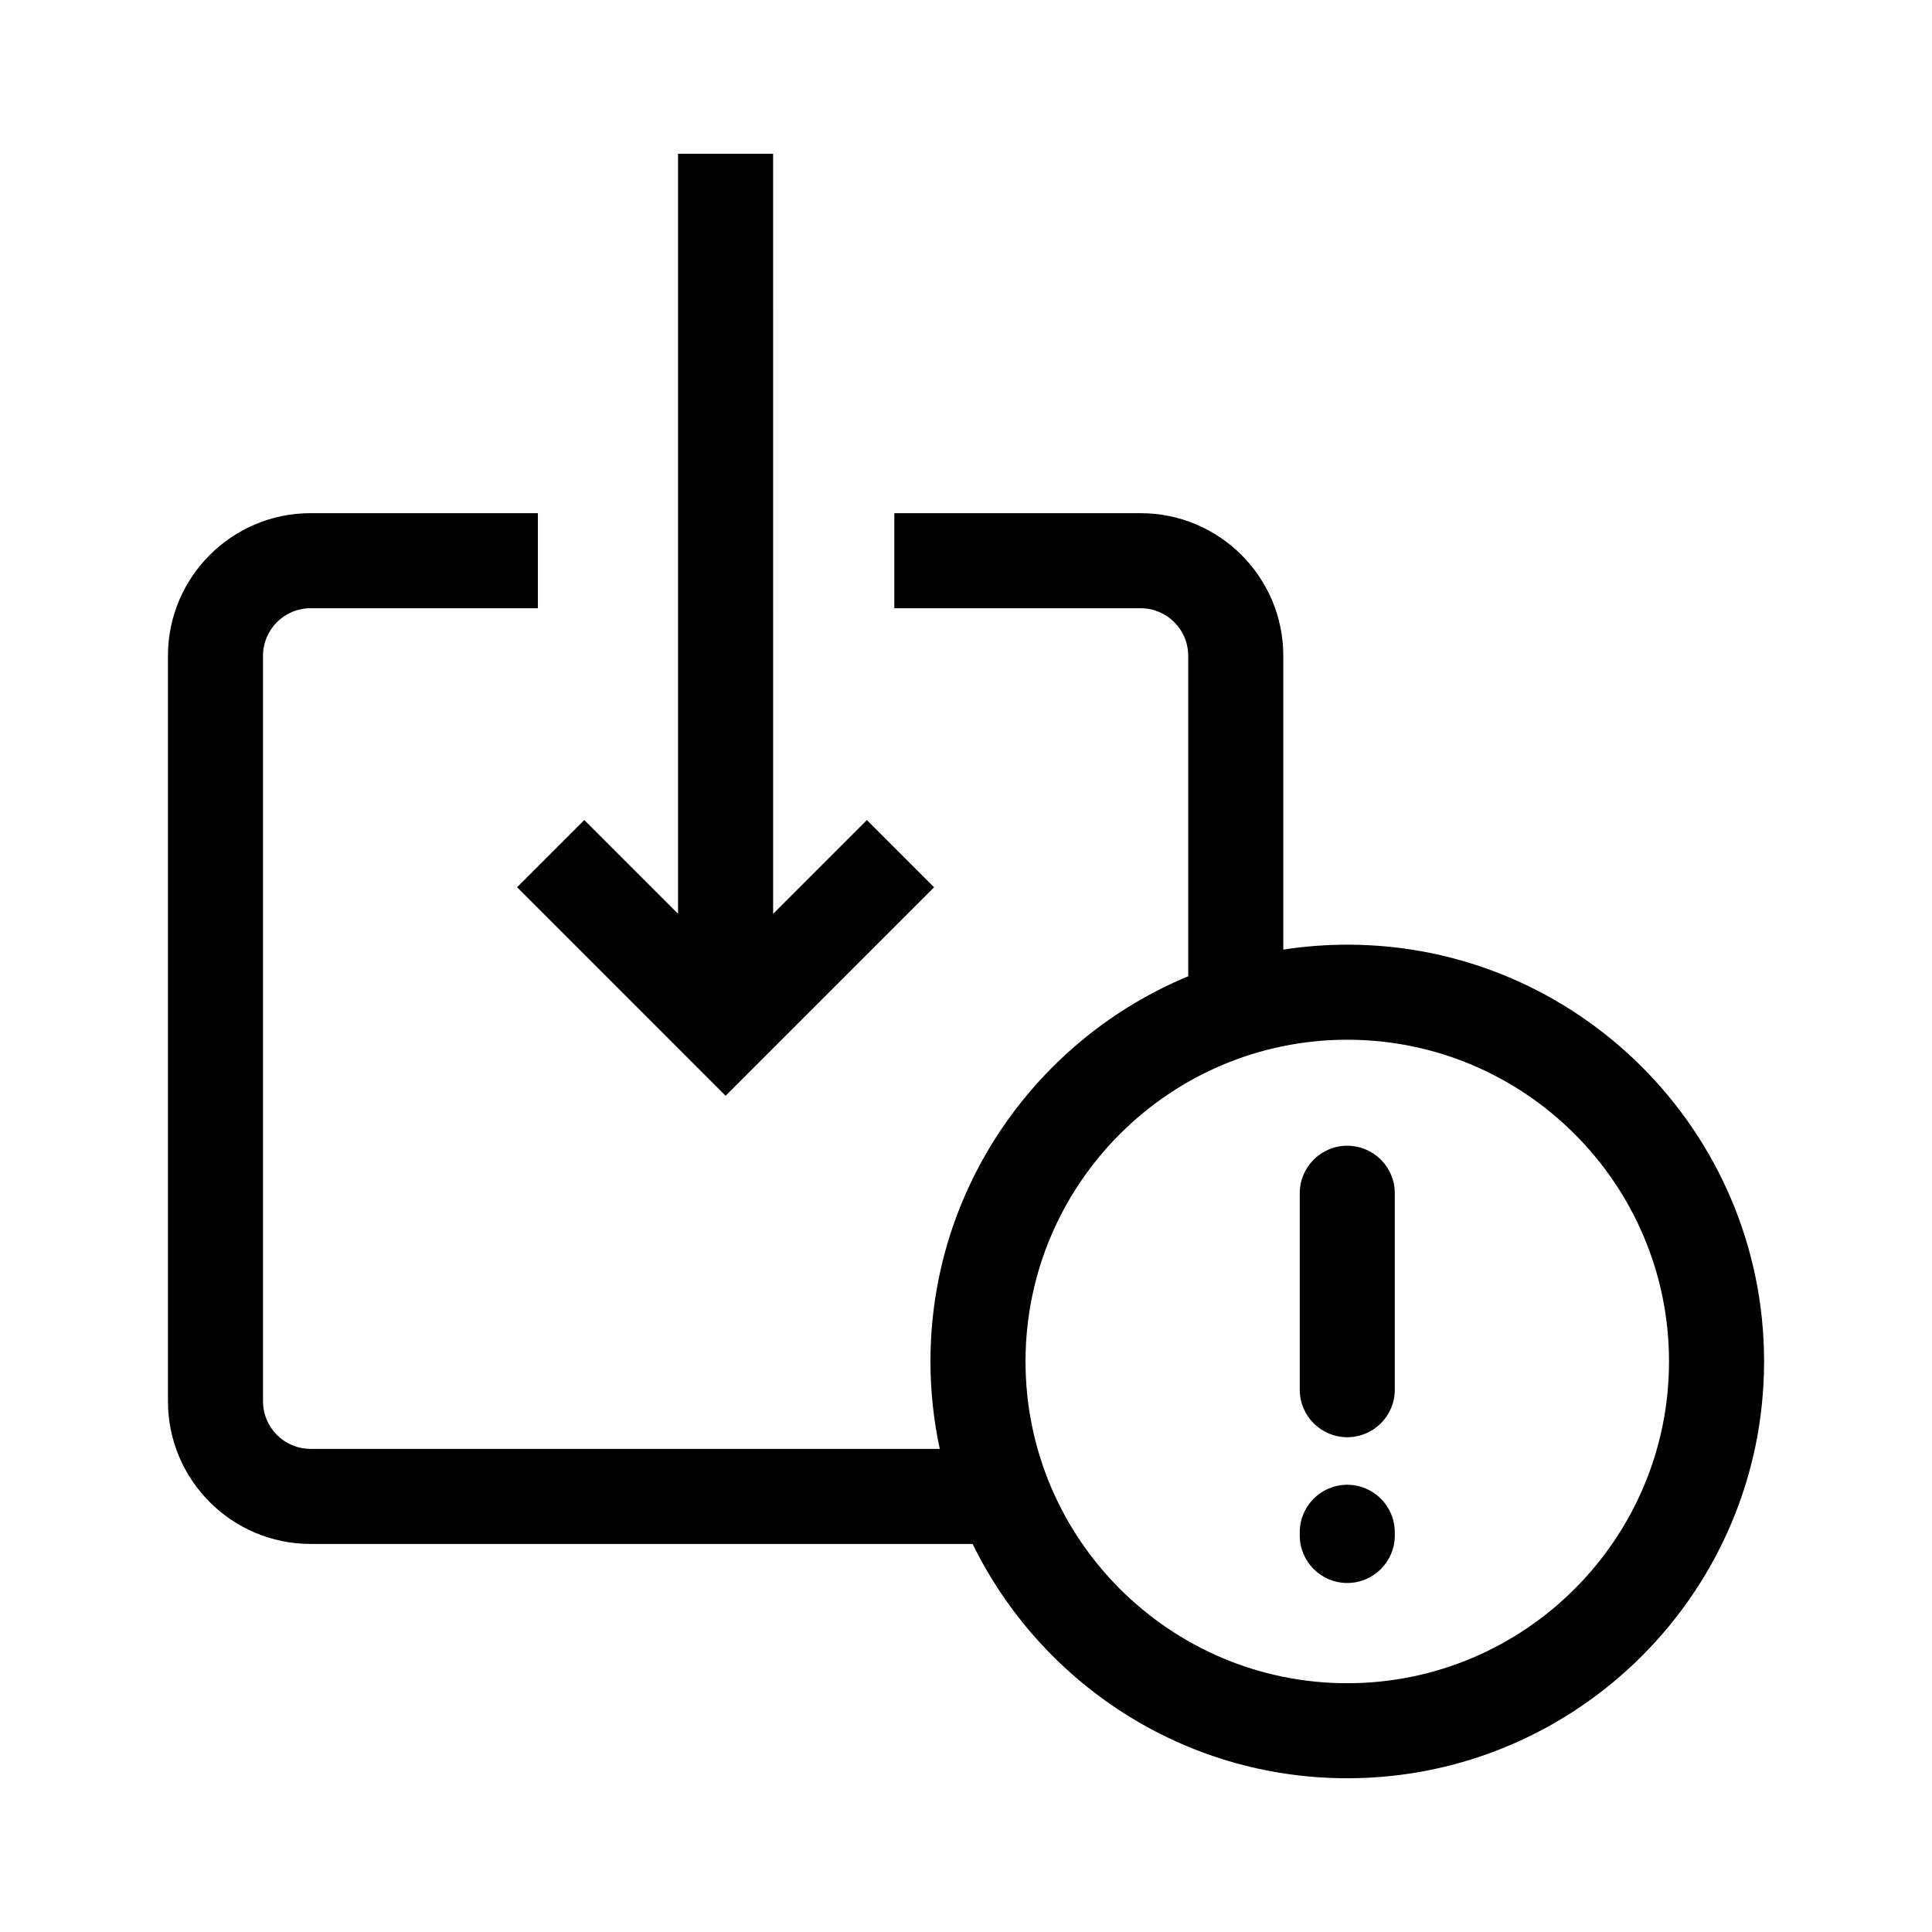 <?xml version="1.0" encoding="UTF-8"?>
<!-- Uploaded to: ICON Repo, www.svgrepo.com, Generator: ICON Repo Mixer Tools -->
<svg fill="#000000" width="800px" height="800px" version="1.1" viewBox="144 144 512 512" xmlns="http://www.w3.org/2000/svg">
 <path d="m336.29 434.39 55.254-55.254-17.809-17.809-24.848 24.844-0.004-201.43h-25.191v201.42l-24.848-24.844-17.809 17.809zm164.75-40.039c-5.769 0-11.426 0.449-16.953 1.305v-77.871c0-20.836-16.949-37.785-37.785-37.785h-65.297v25.191h65.289c6.949 0 12.594 5.652 12.594 12.594l0.004 84.938c-40.055 16.602-68.312 56.094-68.312 102.08 0 7.945 0.863 15.688 2.465 23.164h-166.75c-6.949 0-12.594-5.652-12.594-12.594v-197.59c0-6.941 5.648-12.594 12.594-12.594h60.25v-25.191h-60.25c-20.836 0-37.785 16.949-37.785 37.785v197.59c0 20.836 16.949 37.785 37.785 37.785h175.46c17.965 36.738 55.715 62.098 99.285 62.098 60.906 0 110.46-49.551 110.46-110.46 0-60.902-49.547-110.45-110.45-110.45zm0 195.72c-47.016 0-85.266-38.25-85.266-85.266s38.25-85.266 85.266-85.266c47.016 0 85.266 38.25 85.266 85.266-0.004 47.016-38.25 85.266-85.266 85.266zm0-142.44c-6.957 0-12.594 5.637-12.594 12.594v52.059c0 6.957 5.637 12.594 12.594 12.594 6.957 0 12.594-5.637 12.594-12.594v-52.059c0-6.957-5.637-12.594-12.594-12.594zm0 89.848c-6.957 0-12.594 5.637-12.594 12.594v0.84c0 6.957 5.637 12.594 12.594 12.594 6.957 0 12.594-5.637 12.594-12.594v-0.84c0-6.953-5.637-12.594-12.594-12.594z"/>
</svg>